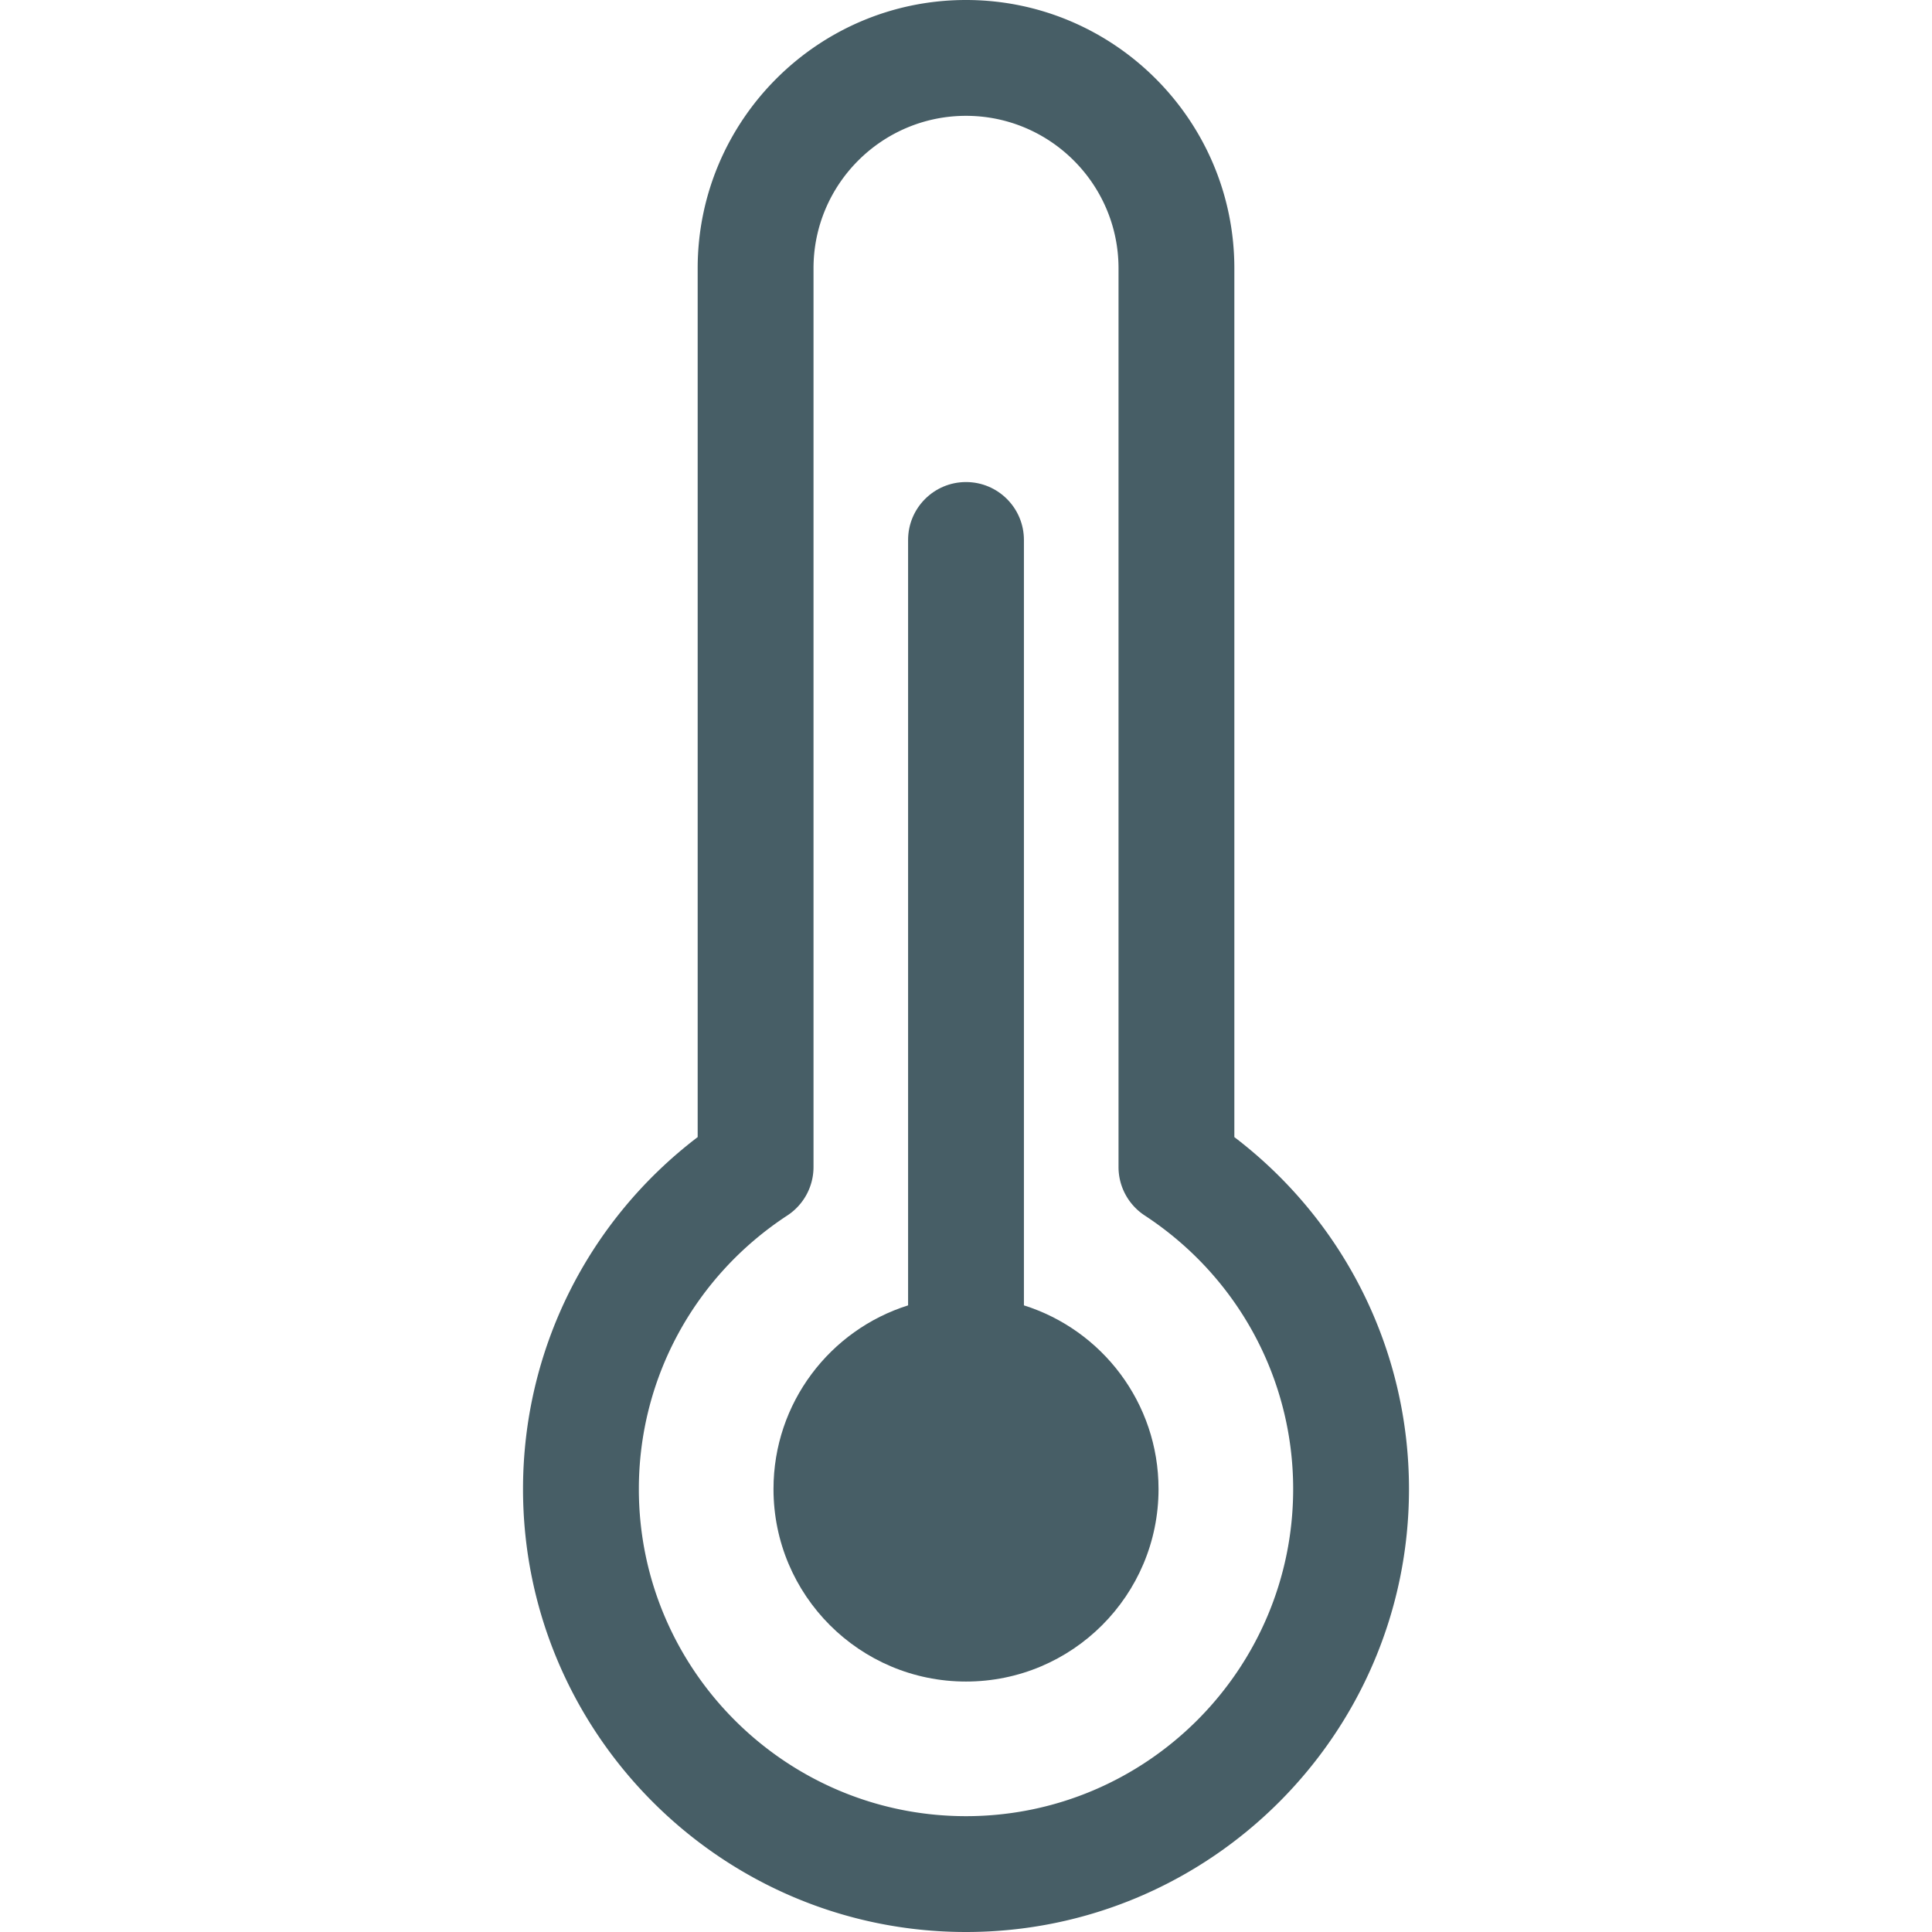 <svg xmlns="http://www.w3.org/2000/svg" version="1.1" xmlns:xlink="http://www.w3.org/1999/xlink" width="512" height="512" x="0" y="0" viewBox="0 0 250.189 250.189" style="enable-background:new 0 0 512 512" xml:space="preserve" class=""><g><path d="M159.845 147.251V34.744C159.845 15.586 144.255 0 125.093 0c-19.159 0-34.746 15.586-34.746 34.744V147.25c-14.234 10.843-22.617 27.59-22.617 45.575 0 31.631 25.732 57.364 57.363 57.364 31.633 0 57.367-25.733 57.367-57.364 0-17.983-8.383-34.73-22.615-45.574zm-34.752 87.938c-23.359 0-42.363-19.004-42.363-42.364 0-14.294 7.188-27.537 19.228-35.425a7.502 7.502 0 0 0 3.39-6.273V34.744c0-10.887 8.858-19.744 19.746-19.744 10.892 0 19.752 8.857 19.752 19.744v116.383a7.498 7.498 0 0 0 3.39 6.273c12.038 7.889 19.226 21.132 19.226 35.425-.002 23.36-19.008 42.364-42.369 42.364z" fill="#475e66" opacity="1" data-original="#000000" class=""></path><path d="M132.595 169.042V69.924c0-4.142-3.357-7.5-7.5-7.5s-7.5 3.358-7.5 7.5v99.118c-10.104 3.183-17.43 12.622-17.43 23.783 0 13.767 11.16 24.931 24.93 24.931 13.773 0 24.932-11.164 24.932-24.931-.001-11.162-7.327-20.602-17.432-23.783z" fill="#475e66" opacity="1" data-original="#000000" class=""></path></g></svg>